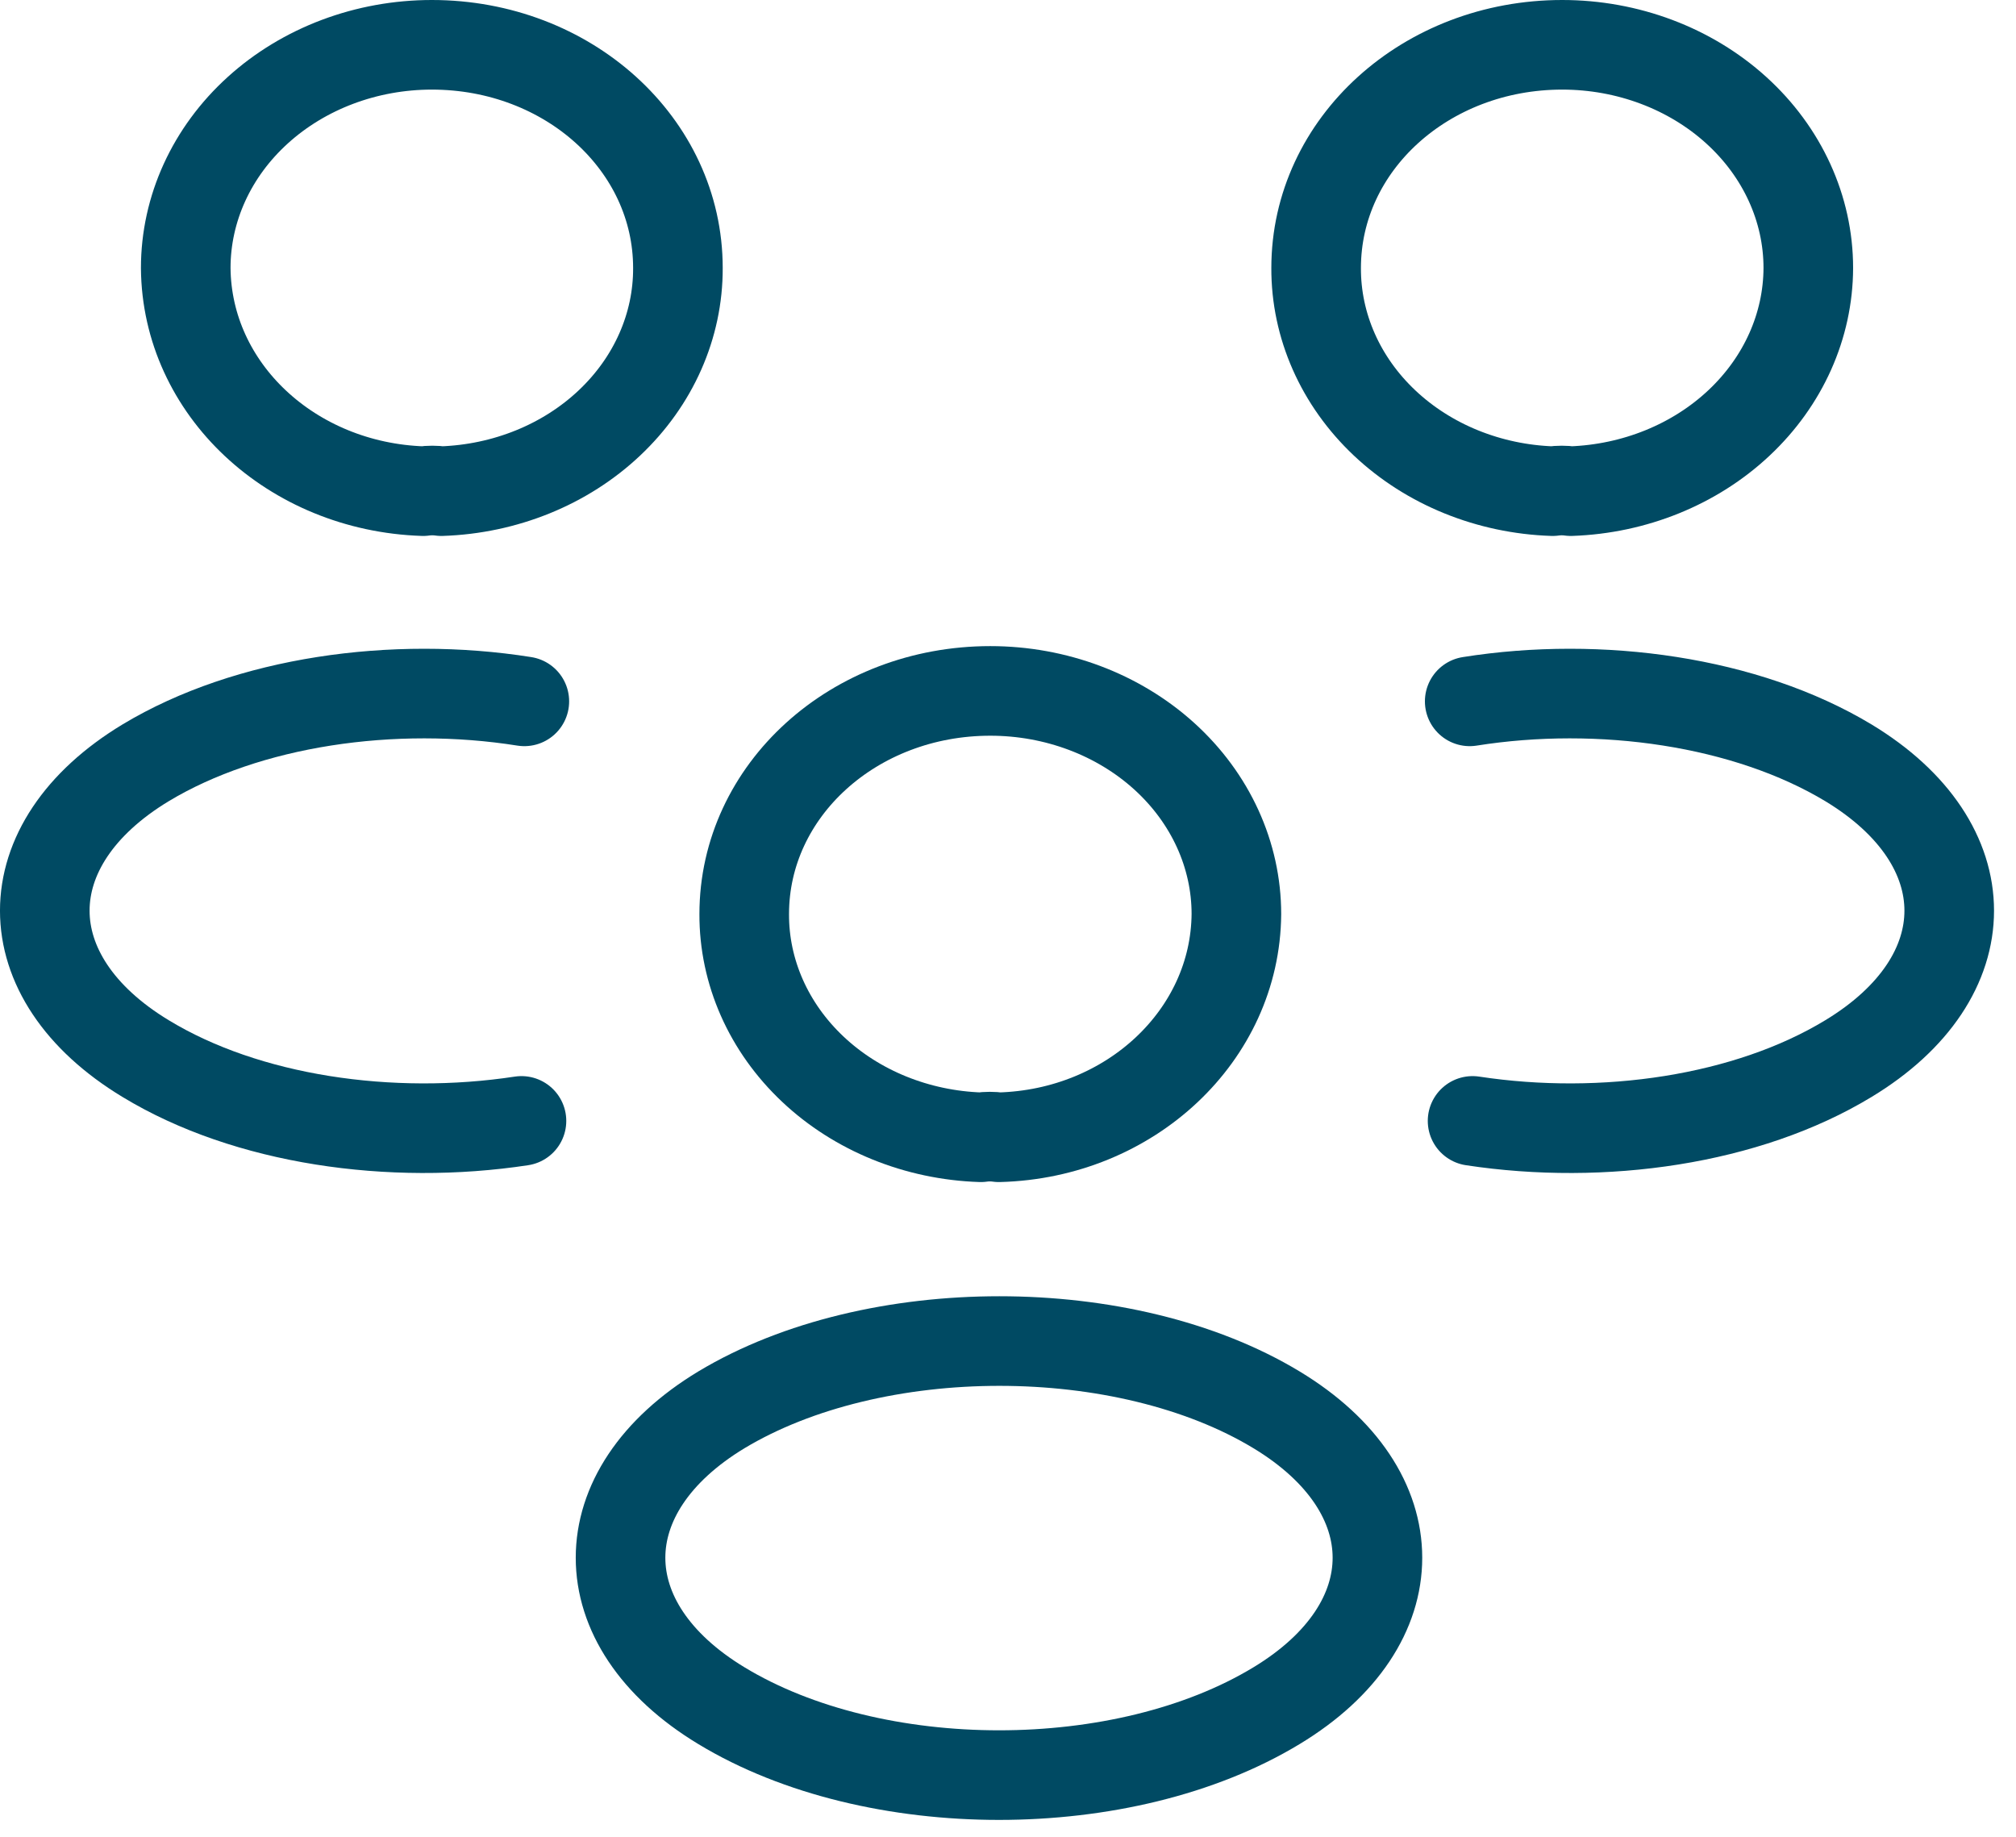 <svg xmlns="http://www.w3.org/2000/svg" width="45" height="41" viewBox="0 0 45 41" fill="none"><path d="M32.87 25.02C35.786 25.464 39.001 25 41.258 23.63C44.26 21.814 44.26 18.841 41.258 17.026C38.98 15.655 35.722 15.192 32.806 15.655M11.64 25.02C8.723 25.464 5.508 25 3.252 23.63C0.249 21.814 0.249 18.841 3.252 17.026C5.53 15.655 8.787 15.192 11.704 15.655M35.062 10.963C34.928 10.944 34.792 10.944 34.658 10.963C33.237 10.916 31.892 10.371 30.906 9.441C29.921 8.512 29.373 7.271 29.378 5.982C29.378 3.22 31.826 1 34.871 1C36.328 1 37.725 1.525 38.755 2.459C39.785 3.393 40.364 4.66 40.364 5.982C40.36 7.272 39.806 8.511 38.818 9.439C37.83 10.368 36.484 10.914 35.062 10.963ZM9.447 10.963C9.575 10.944 9.724 10.944 9.852 10.963C11.273 10.916 12.618 10.371 13.603 9.441C14.588 8.512 15.137 7.271 15.132 5.982C15.132 3.22 12.683 1 9.639 1C8.182 1 6.785 1.525 5.755 2.459C4.724 3.393 4.146 4.66 4.146 5.982C4.167 8.685 6.509 10.867 9.447 10.963Z" stroke="#004A63" stroke-width="2" stroke-linecap="round" stroke-linejoin="round"></path><path d="M22.297 25.385C22.163 25.366 22.026 25.366 21.892 25.385C20.471 25.338 19.126 24.793 18.141 23.863C17.155 22.933 16.607 21.693 16.612 20.403C16.612 17.642 19.06 15.422 22.105 15.422C23.562 15.422 24.959 15.947 25.989 16.881C27.019 17.815 27.598 19.082 27.598 20.403C27.577 23.107 25.235 25.308 22.297 25.385ZM16.103 31.469C13.101 33.284 13.101 36.258 16.103 38.073C19.51 40.139 25.088 40.139 28.494 38.073C31.497 36.258 31.497 33.284 28.494 31.469C25.109 29.422 19.51 29.422 16.103 31.469Z" stroke="#004A63" stroke-width="2" stroke-linecap="round" stroke-linejoin="round"></path></svg>